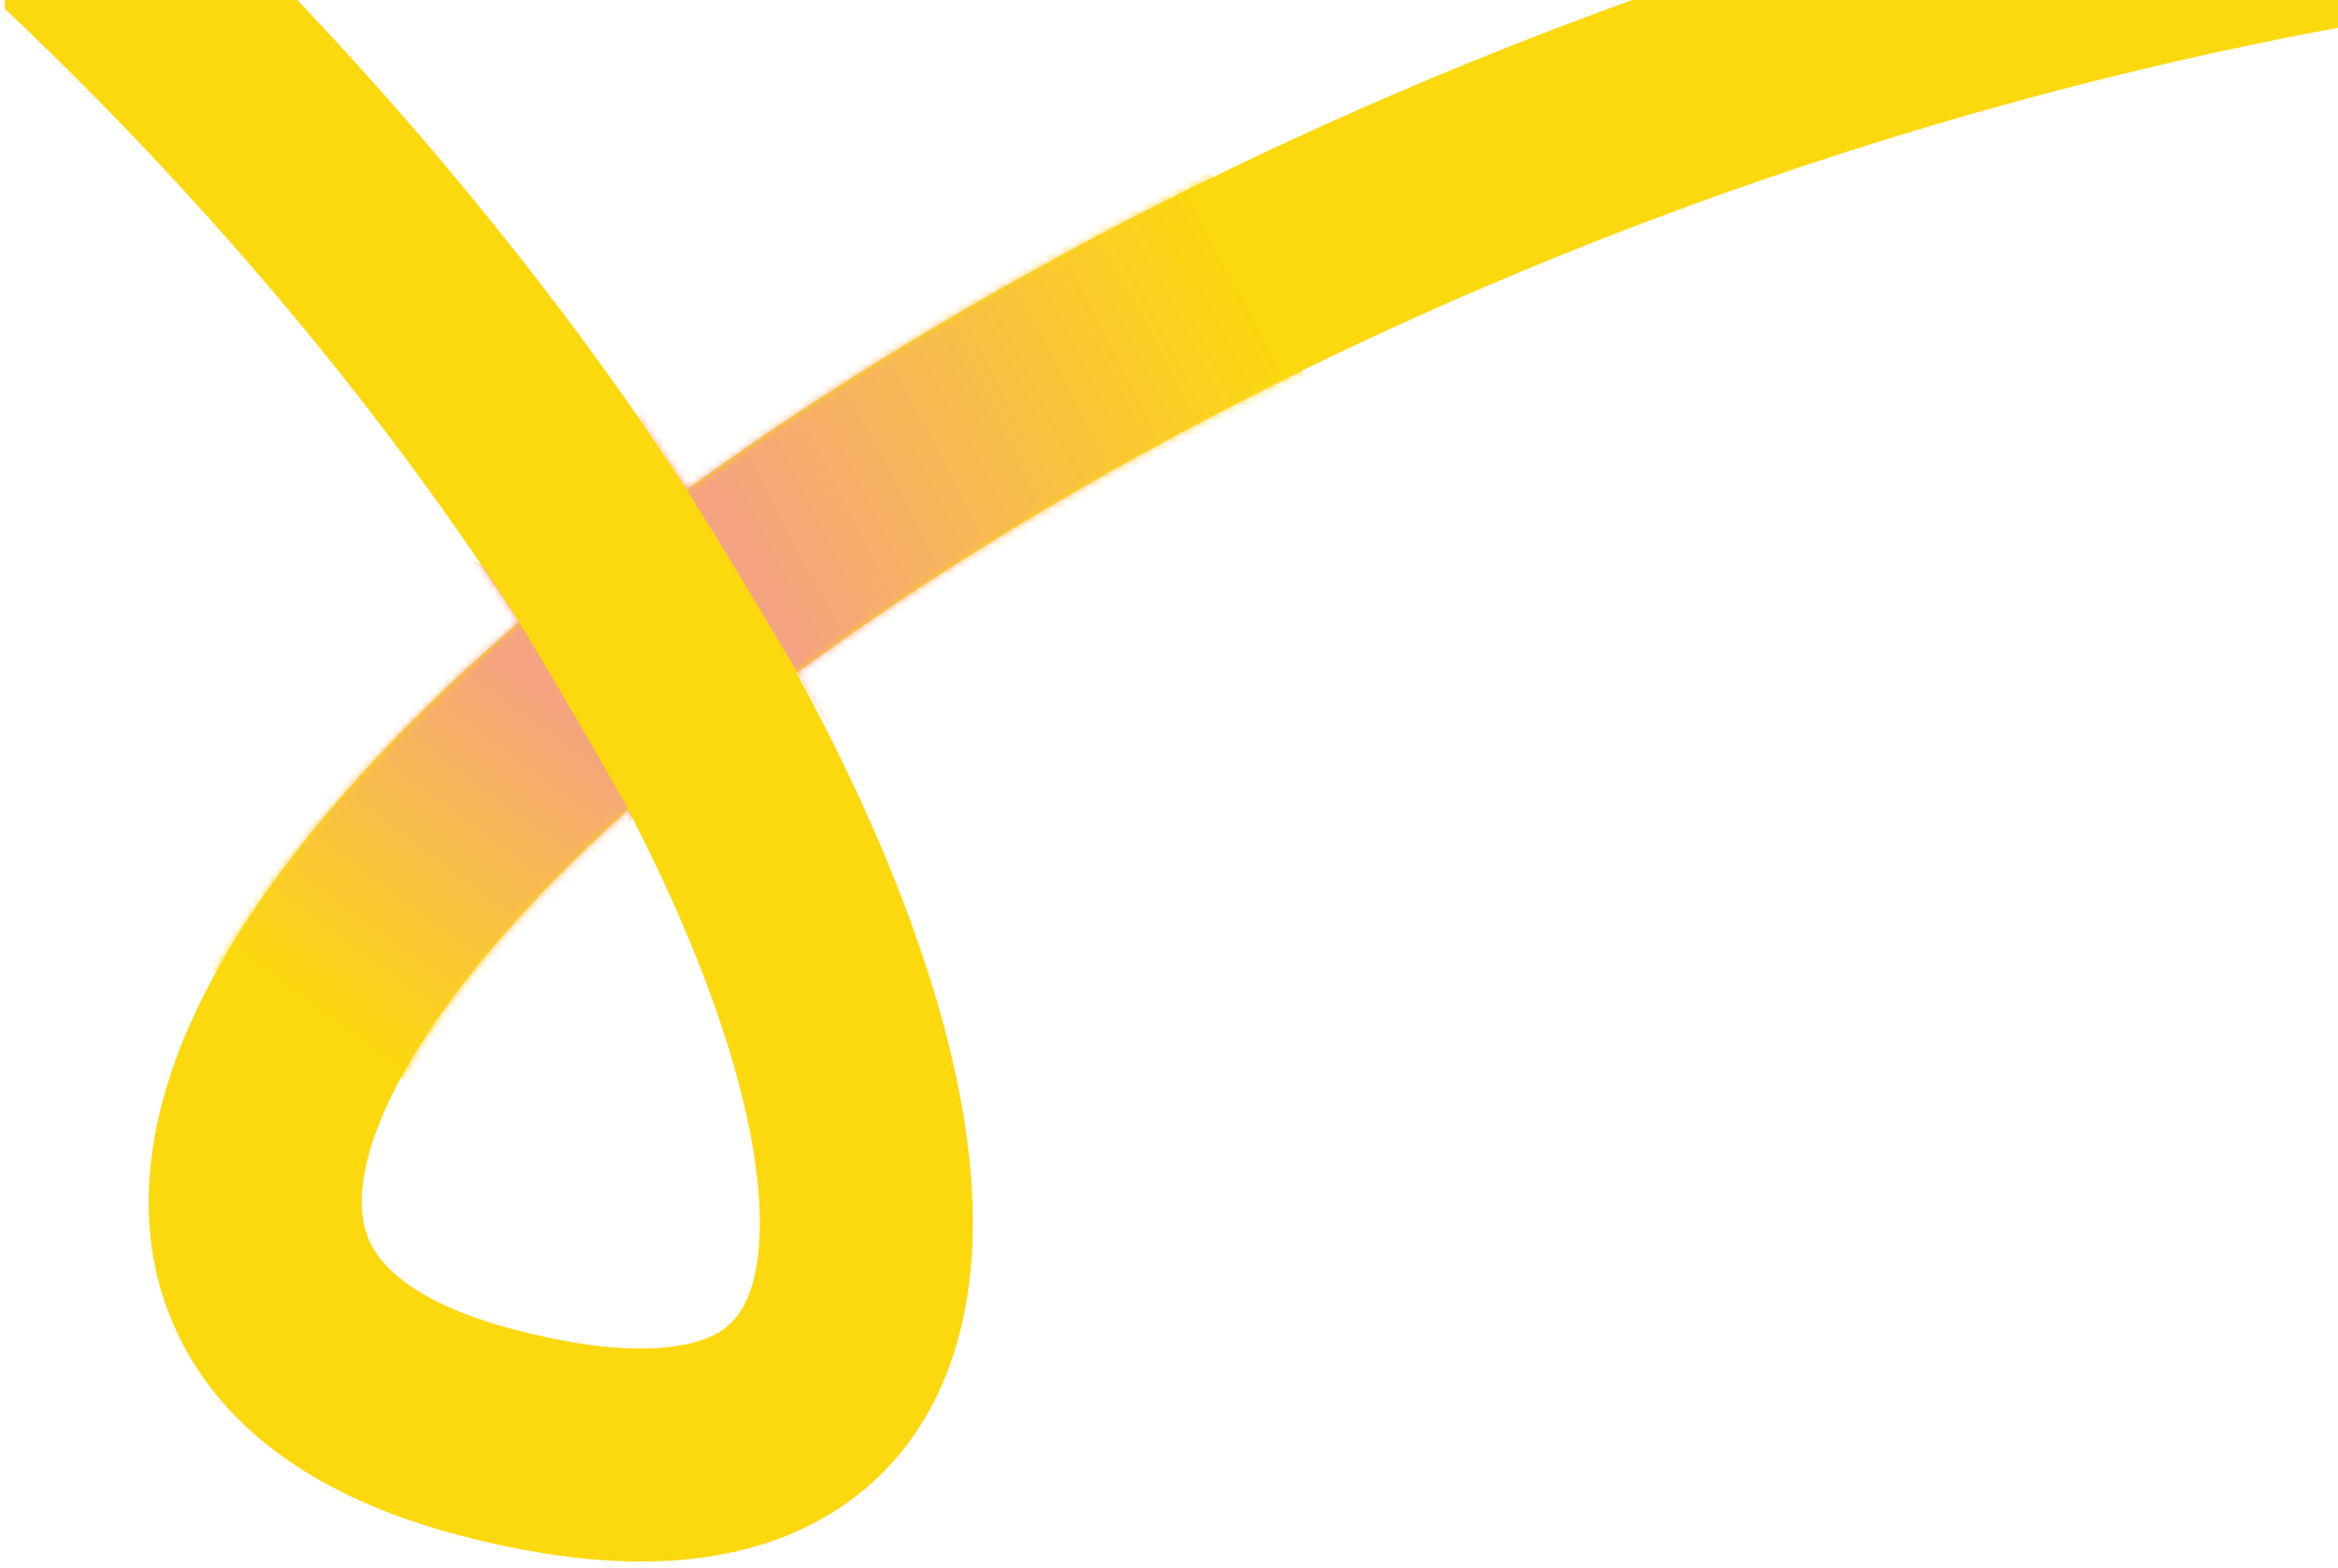 <svg width="319" height="214" viewBox="0 0 319 214" fill="none" xmlns="http://www.w3.org/2000/svg">
<g clip-path="url(#clip0_2207_7603)">
<path d="M64.534 209.998C82.693 214.497 99.266 214.533 112.162 207.248C126.43 199.188 132.084 184.664 132.68 169.721C133.265 155.072 129.237 138.176 122.333 120.711C118.674 111.456 114.101 101.777 108.708 91.84C112.741 88.87 116.967 85.888 121.384 82.906C195.541 32.856 314.681 -11.444 434.935 -3.578L449.436 -2.629L451.333 -31.631L436.832 -32.58C309 -40.941 183.583 5.864 105.126 58.816C101.228 61.447 97.425 64.109 93.723 66.794C93.164 65.937 92.602 65.079 92.033 64.221C40.479 -13.526 -57.001 -102.665 -169.705 -125.896L-183.938 -128.83L-189.805 -100.365L-175.573 -97.431L-173.168 -96.924C-71.46 -74.974 19.218 7.002 67.811 80.282C68.83 81.819 69.828 83.352 70.806 84.876C49.163 103.561 33.097 122.819 25.419 140.942C19.621 154.629 17.803 169.747 24.906 183.366C31.926 196.825 45.735 205.086 62.772 209.549L64.534 209.998ZM97.867 181.942C94.383 183.91 86.624 185.519 71.613 181.81L70.138 181.435C57.254 178.059 52.413 173.258 50.675 169.926C49.02 166.753 48.337 161.351 52.18 152.279C57.213 140.399 68.558 125.925 85.702 110.488C89.476 117.772 92.685 124.771 95.304 131.396C101.472 146.997 103.997 159.595 103.639 168.562C103.293 177.235 100.509 180.45 97.867 181.942Z" fill="#FCD80F"/>
<mask id="mask0_2207_7603" style="mask-type:alpha" maskUnits="userSpaceOnUse" x="-190" y="-129" width="642" height="343">
<path d="M64.534 209.998C82.693 214.497 99.266 214.533 112.162 207.247C126.43 199.187 132.084 184.664 132.68 169.721C133.265 155.072 129.237 138.176 122.333 120.711C118.674 111.456 114.101 101.777 108.708 91.84C112.741 88.87 116.967 85.888 121.384 82.906C195.541 32.856 314.681 -11.444 434.935 -3.578L449.436 -2.629L451.333 -31.631L436.832 -32.58C309 -40.941 183.583 5.864 105.126 58.816C101.228 61.446 97.425 64.108 93.723 66.794C93.164 65.937 92.602 65.079 92.033 64.22C40.479 -13.526 -57.001 -102.665 -169.705 -125.896L-183.938 -128.83L-189.805 -100.365L-175.573 -97.431L-173.168 -96.924C-71.46 -74.974 19.218 7.002 67.811 80.282C68.83 81.819 69.828 83.352 70.806 84.876C49.163 103.561 33.097 122.818 25.419 140.942C19.621 154.629 17.803 169.747 24.906 183.366C31.926 196.825 45.735 205.085 62.772 209.549L64.534 209.998ZM97.867 181.942C94.383 183.91 86.624 185.519 71.613 181.81L70.138 181.435C57.254 178.059 52.413 173.258 50.675 169.926C49.02 166.753 48.337 161.351 52.18 152.279C57.213 140.399 68.558 125.925 85.702 110.488C89.476 117.772 92.685 124.771 95.304 131.396C101.472 146.996 103.997 159.595 103.639 168.562C103.293 177.235 100.509 180.45 97.867 181.942Z" fill="#FCD80F"/>
</mask>
<g mask="url(#mask0_2207_7603)">
<path d="M66.073 77.474C70.558 83.898 81.436 102.808 86.314 111.46L61.651 151.15L16.003 124.809C30.825 106.354 61.589 71.05 66.073 77.474Z" fill="url(#paint0_linear_2207_7603)"/>
<path d="M87.669 57.667C93.503 65.763 106.927 88.517 112.91 98.883L182.617 61.4L159.246 10.778C132.955 23.034 81.834 49.571 87.669 57.667Z" fill="url(#paint1_linear_2207_7603)"/>
</g>
</g>
<defs>
<linearGradient id="paint0_linear_2207_7603" x1="43.579" y1="138.062" x2="75.357" y2="94.802" gradientUnits="userSpaceOnUse">
<stop stop-color="#FCD80F"/>
<stop offset="1" stop-color="#F5A381"/>
</linearGradient>
<linearGradient id="paint1_linear_2207_7603" x1="170.302" y1="40.876" x2="102.221" y2="76.361" gradientUnits="userSpaceOnUse">
<stop stop-color="#FCD80F"/>
<stop offset="1" stop-color="#F5A381"/>
</linearGradient>
<clipPath id="clip0_2207_7603">
<rect width="342.333" height="213.108" fill="white" transform="matrix(1 0 0 -1 0.666 213.108)"/>
</clipPath>
</defs>
</svg>
